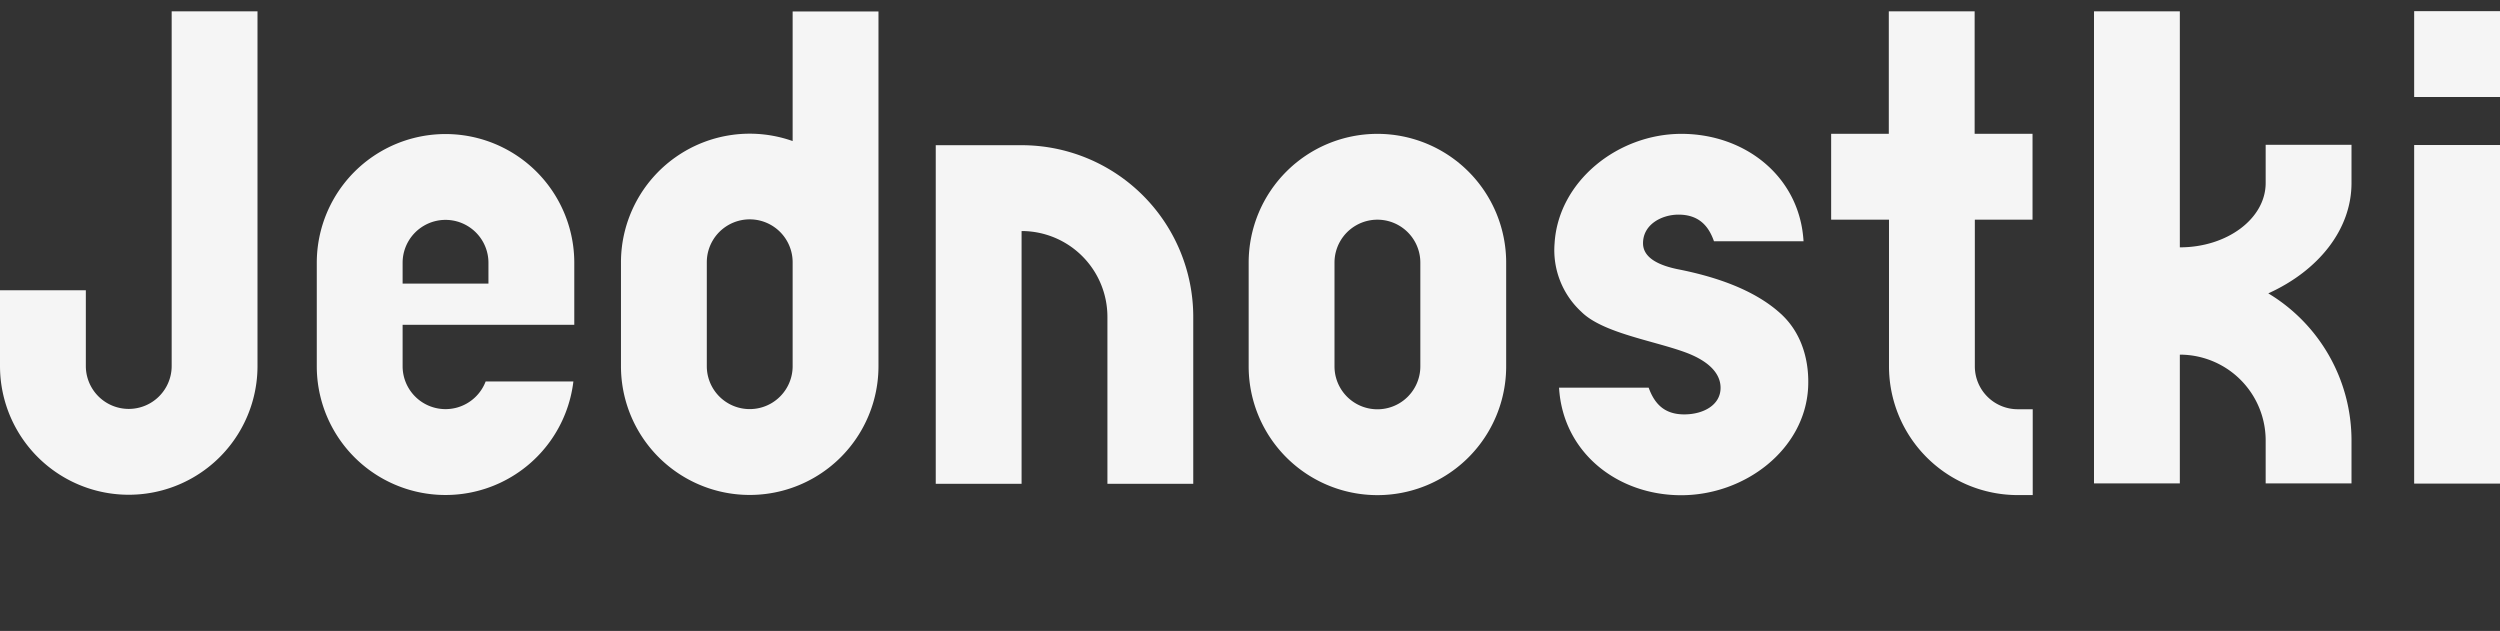 <svg xmlns="http://www.w3.org/2000/svg" viewBox="0 0 524.26 132.31"><rect x="0" y="0" width="524.26" height="132.31" fill="#333333" stroke="none"/><defs><style>.cls-1{fill:#f5f5f5;}.cls-2{fill:none;}</style></defs><g id="Layer_2" data-name="Layer 2"><g id="Layer_1-2" data-name="Layer 1"><rect class="cls-1" x="506.26" y="30.41" width="18" height="71"/><rect class="cls-1" x="506.26" y="2.34" width="18" height="18"/><path class="cls-1" d="M426.23,46.06v-18H414.09V2.37h-18V28.06H384v18h12.13V76.82a27,27,0,0,0,27,27h3.14v-18h-3.14a9,9,0,0,1-9-9V46.06Z"/><path class="cls-1" d="M214.23,30.45h-18v71h18v-53a18,18,0,0,1,18,18v35h18v-35A36,36,0,0,0,214.23,30.45Z"/><path class="cls-1" d="M475.67,61.52c10.45-4.73,17.45-13.32,17.45-23.15v-8h-18v8c0,7.46-8.06,13.5-18,13.5V2.37h-18v99h18v-27a18,18,0,0,1,18,18v9h18v-9A36,36,0,0,0,475.67,61.52Z"/><path class="cls-1" d="M288.85,28.07a27,27,0,0,0-27,27V76.83a27,27,0,0,0,54,0V55.07A27,27,0,0,0,288.85,28.07Zm9,48.76a9,9,0,0,1-18,0V55.07a9,9,0,1,1,18,0Z"/><path class="cls-1" d="M36,2.37V76.75a9,9,0,0,1-18,0V60.87H0V76.75a27,27,0,0,0,54,0V2.37Z"/><path class="cls-1" d="M120.43,68.11v-13a27,27,0,1,0-54,0V76.83A27,27,0,0,0,120.24,80h-18.4a9,9,0,0,1-17.41-3.16V68.11Zm-36-13a9,9,0,1,1,18,0v4.36h-18Z"/><path class="cls-1" d="M166.22,2.41V29.58a27,27,0,0,0-36,25.46V76.79a27,27,0,0,0,54,0V2.41Zm0,74.38a9,9,0,0,1-18,0V55a9,9,0,1,1,18,0Z"/><path class="cls-1" d="M373.66,66c.39.4-.36-.43,0,0Z"/><path class="cls-1" d="M373.66,66c-5.93-5.57-14.89-8.17-21.71-9.52-3.69-.74-7.4-2.23-7.4-5.47,0-4,4-6,7.43-6,4.57,0,6.44,2.72,7.45,5.59h18.78C377.43,37.06,366,28.07,352.6,28.07h0c-13.39,0-25.84,10-26.6,23a17.56,17.56,0,0,0,5.6,14.3c4.39,4.4,14.82,6,21.61,8.44,4.77,1.71,7.6,4.28,7.6,7.52,0,3.59-3.57,5.57-7.63,5.57-4.4,0-6.32-2.51-7.45-5.6H326.94c.79,13.57,12.22,22.55,25.61,22.55h0c13.4,0,25.93-9.6,26.62-22.55C379.44,76.06,378.07,70.17,373.66,66Z"/><rect class="cls-2" width="524.26" height="132.31"/></g></g></svg>
